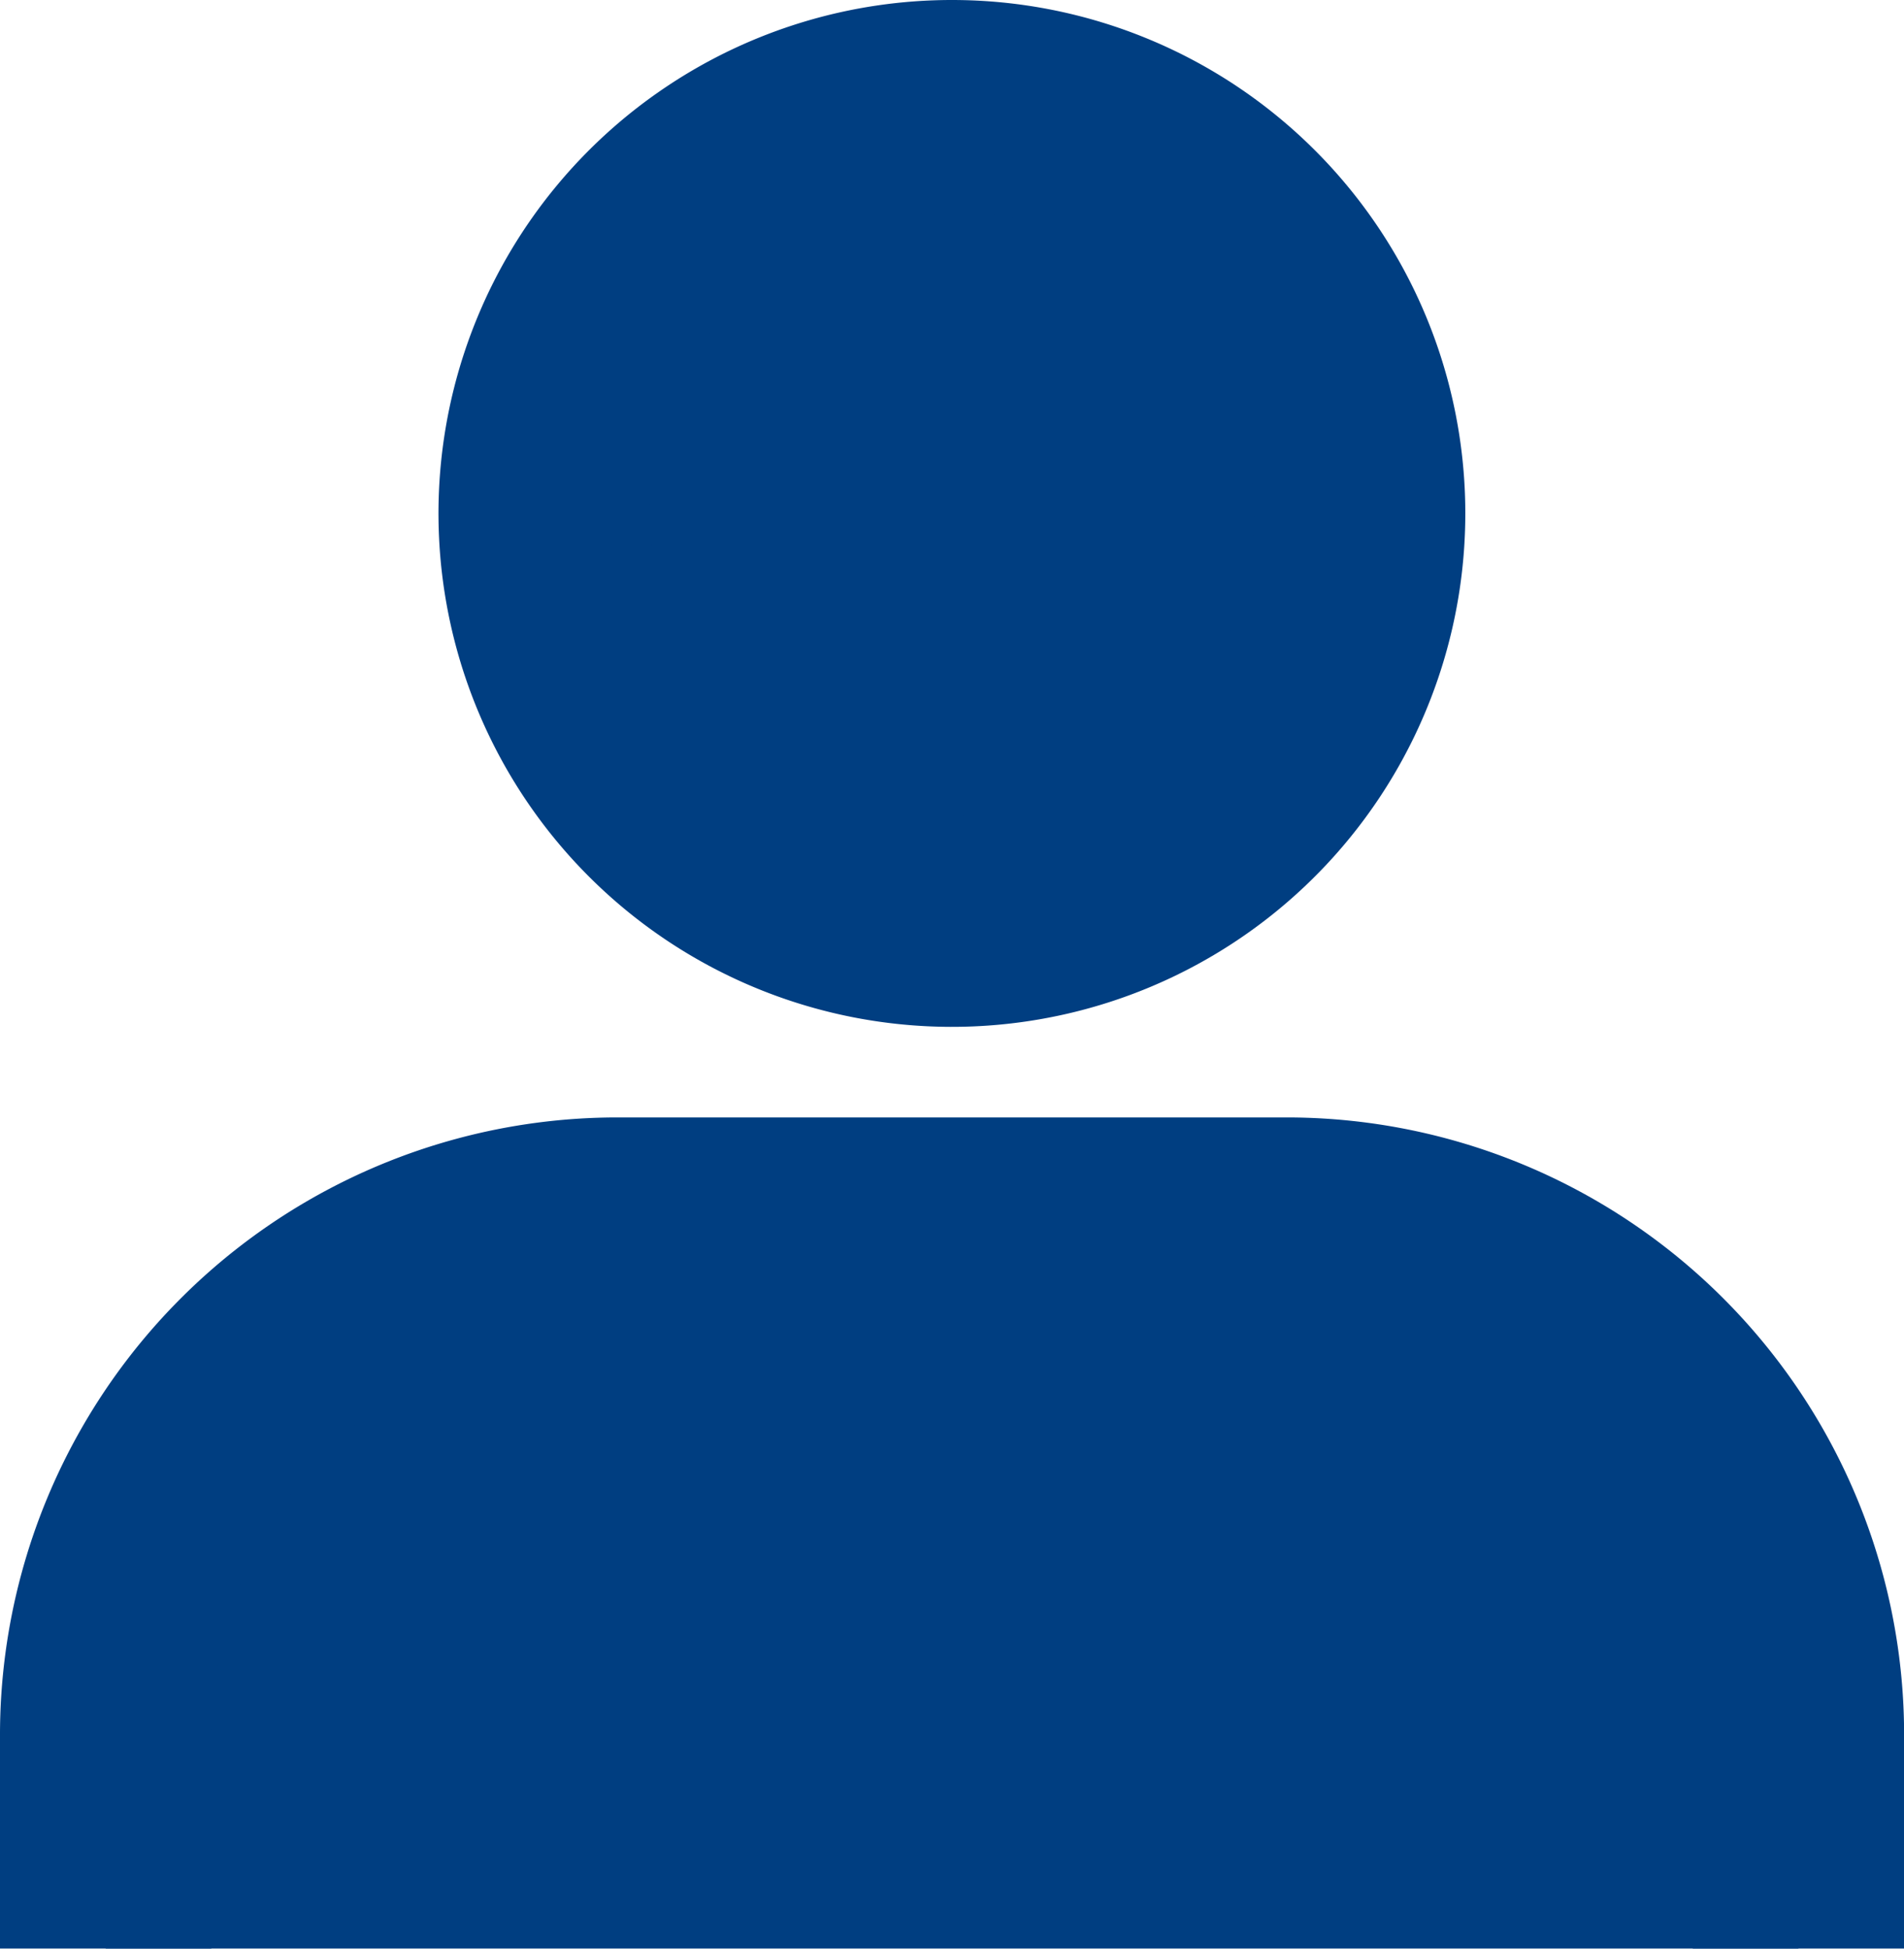 <svg xmlns="http://www.w3.org/2000/svg" width="18.016" height="18.438" viewBox="0 0 18.016 18.438">
  <g id="Group_1" data-name="Group 1" transform="translate(1 1)">
    <g id="Group_10" data-name="Group 10">
      <path id="Path_44" data-name="Path 44" d="M14.067,4.357A3.858,3.858,0,1,1,10.21.5,3.857,3.857,0,0,1,14.067,4.357Z" transform="translate(-2.202 -0.5)" fill="#003e81" stroke="#003e81" stroke-width="2"/>
      <path id="Path_45" data-name="Path 45" d="M.5,21.83V19.81a4.843,4.843,0,0,1,4.843-4.844h6.331a4.843,4.843,0,0,1,4.843,4.844V21.83" transform="translate(-0.5 -4.393)" fill="#003e81" stroke="#003e81" stroke-width="2"/>
    </g>
  </g>
</svg>
